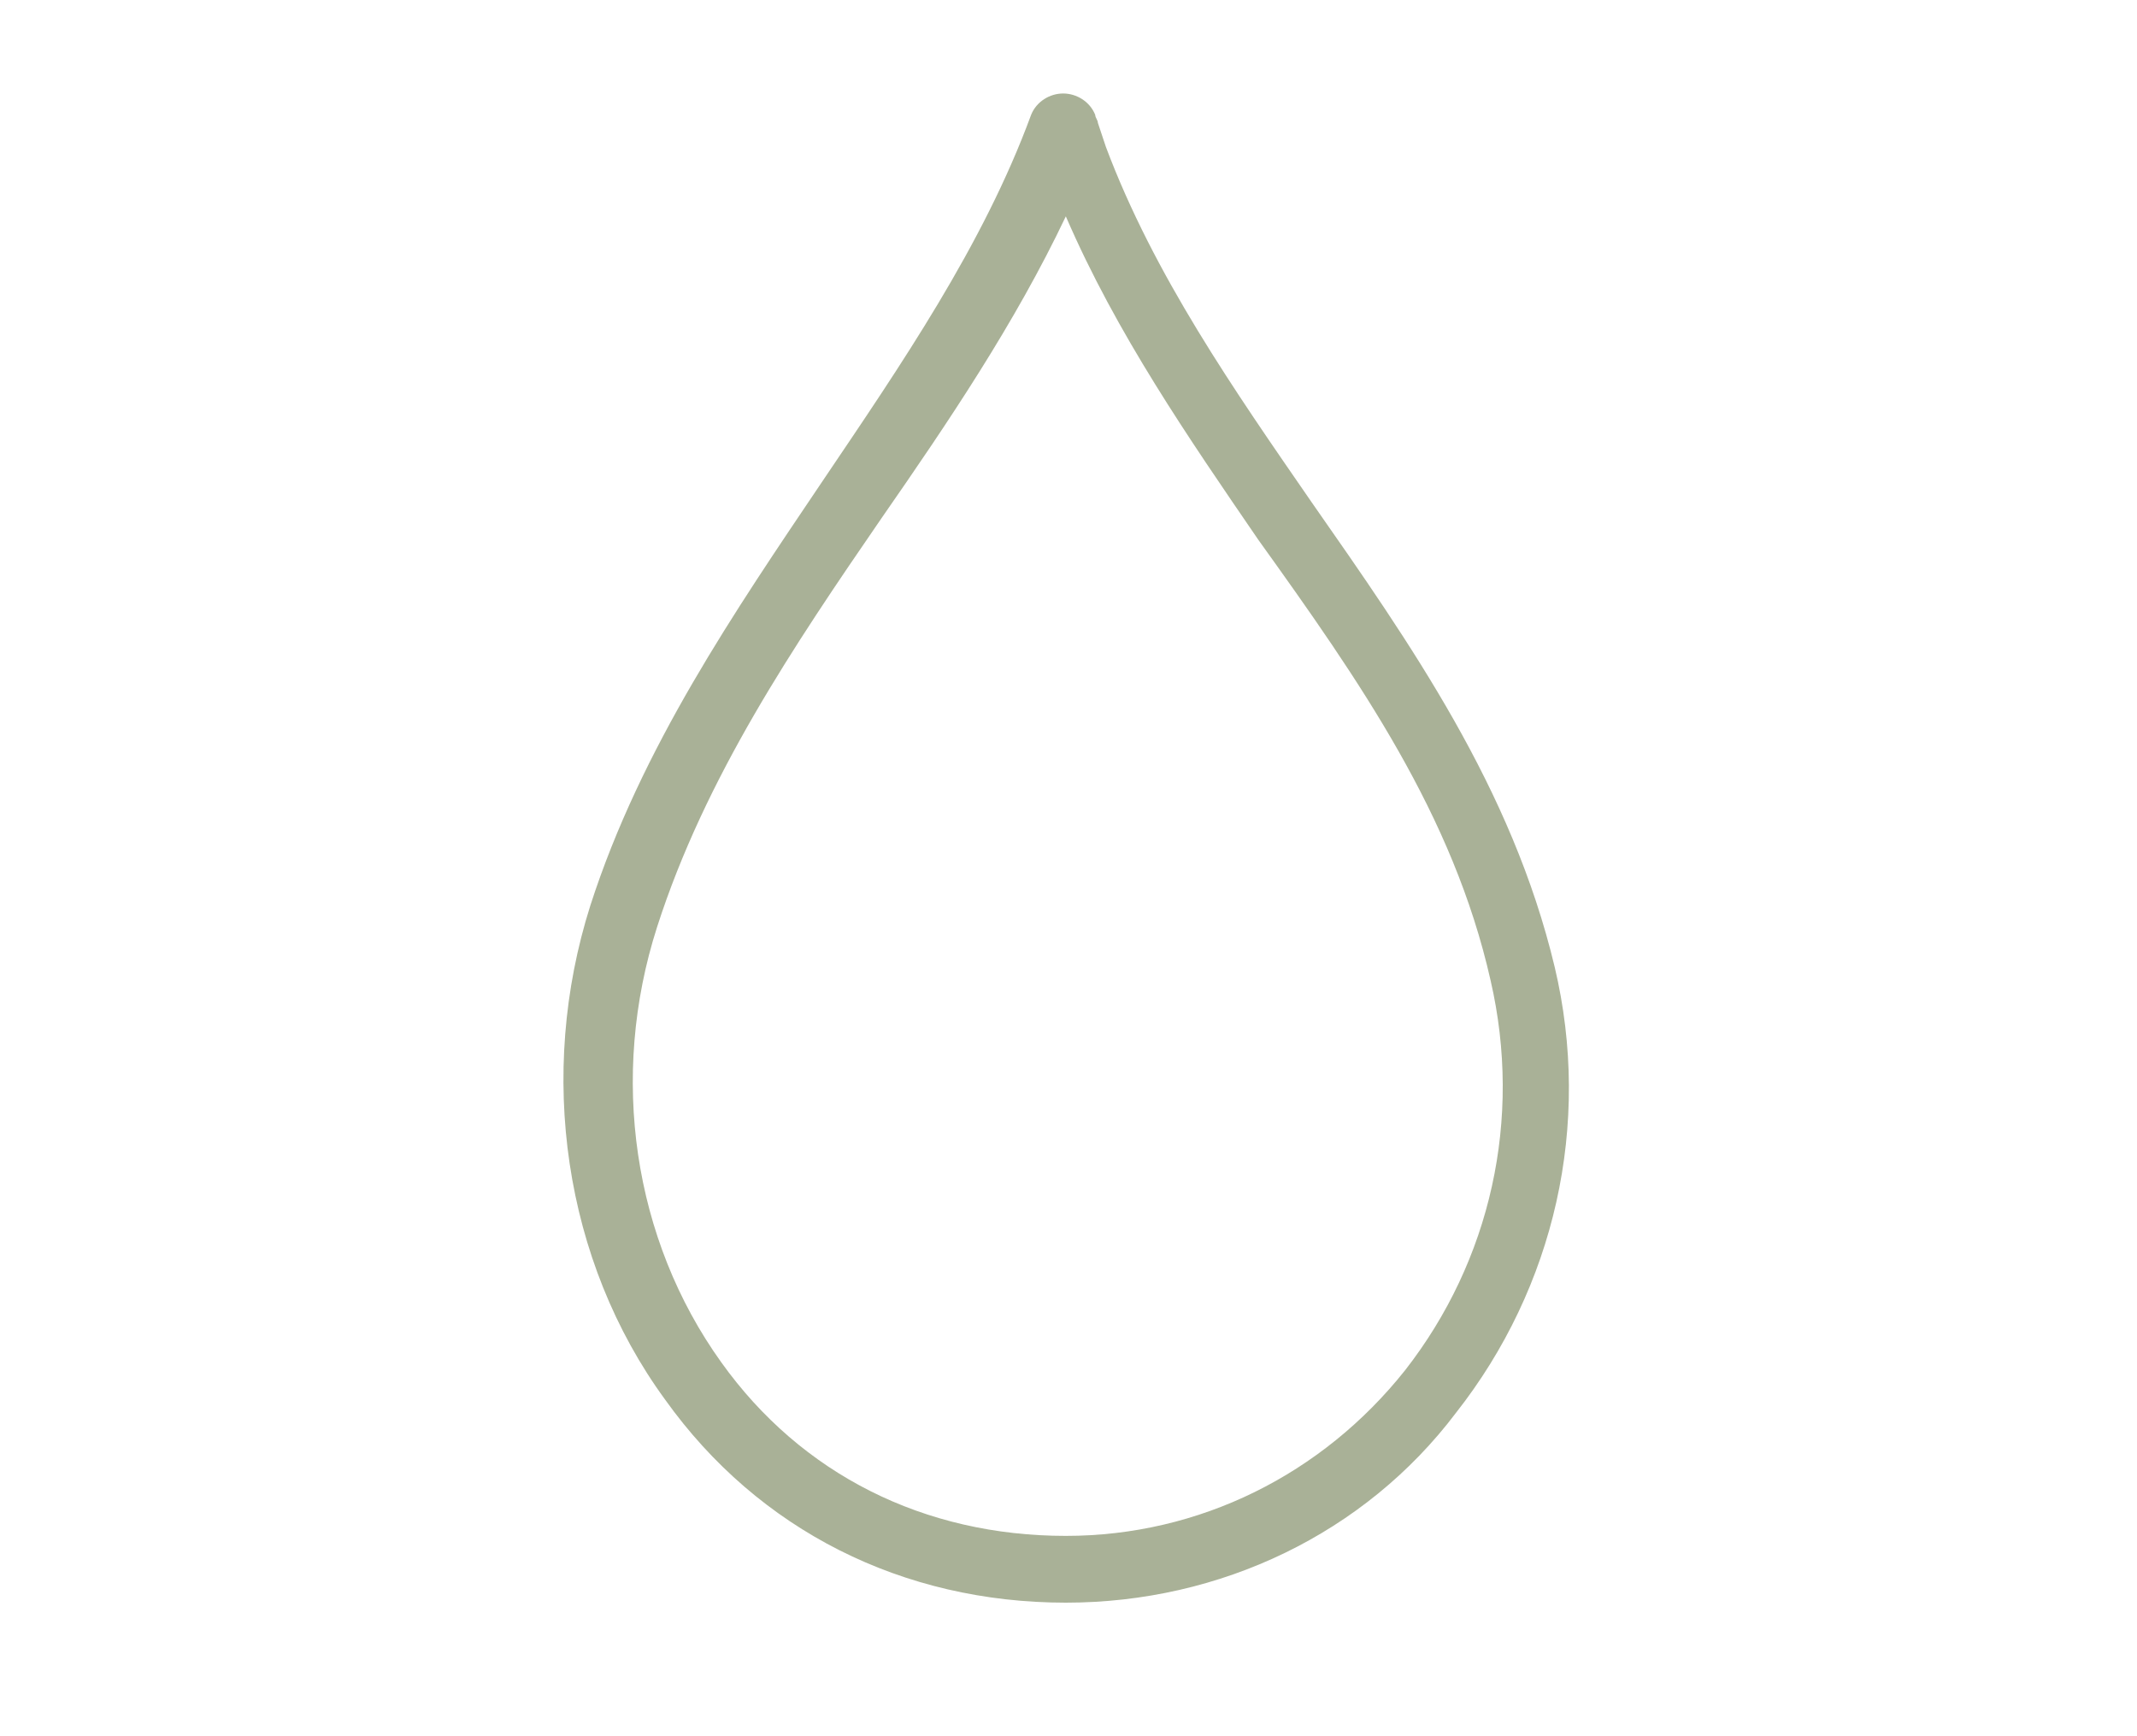 <?xml version="1.0" encoding="utf-8"?>
<!-- Generator: Adobe Illustrator 22.1.0, SVG Export Plug-In . SVG Version: 6.00 Build 0)  -->
<svg version="1.1" id="Layer_1" xmlns="http://www.w3.org/2000/svg" xmlns:xlink="http://www.w3.org/1999/xlink" x="0px" y="0px"
	 viewBox="0 0 80 65" style="enable-background:new 0 0 80 65;" xml:space="preserve">
<style type="text/css">
	.st0{fill:#A9B197;}
</style>
<path class="st0" d="M39.9,60c-6.1,0-11.5-2.7-15-7.6c-3.8-5.2-4.8-12.2-2.8-18.5c1.9-5.9,5.4-11,8.7-15.9c2.9-4.3,6-8.8,7.8-13.7
	c0.2-0.5,0.7-0.8,1.2-0.8h0c0.5,0,1,0.3,1.2,0.8c0,0.1,0.1,0.2,0.1,0.3c0.1,0.3,0.2,0.6,0.3,0.9c1.8,4.8,4.8,9.1,7.7,13.3
	c3.7,5.3,7.5,10.7,9.1,17.4c1.4,5.9,0,12-3.7,16.7C51.1,57.4,45.7,60,39.9,60 M39.9,8.1c-1.9,4-4.4,7.7-6.9,11.3
	c-3.3,4.8-6.6,9.7-8.4,15.3c-1.8,5.6-0.9,11.7,2.4,16.3c3,4.2,7.6,6.5,12.9,6.5c5,0,9.6-2.3,12.7-6.2c3.2-4.1,4.4-9.4,3.2-14.6
	c-1.4-6.2-4.9-11.2-8.7-16.5C44.5,16.4,41.8,12.5,39.9,8.1"/>
</svg>
